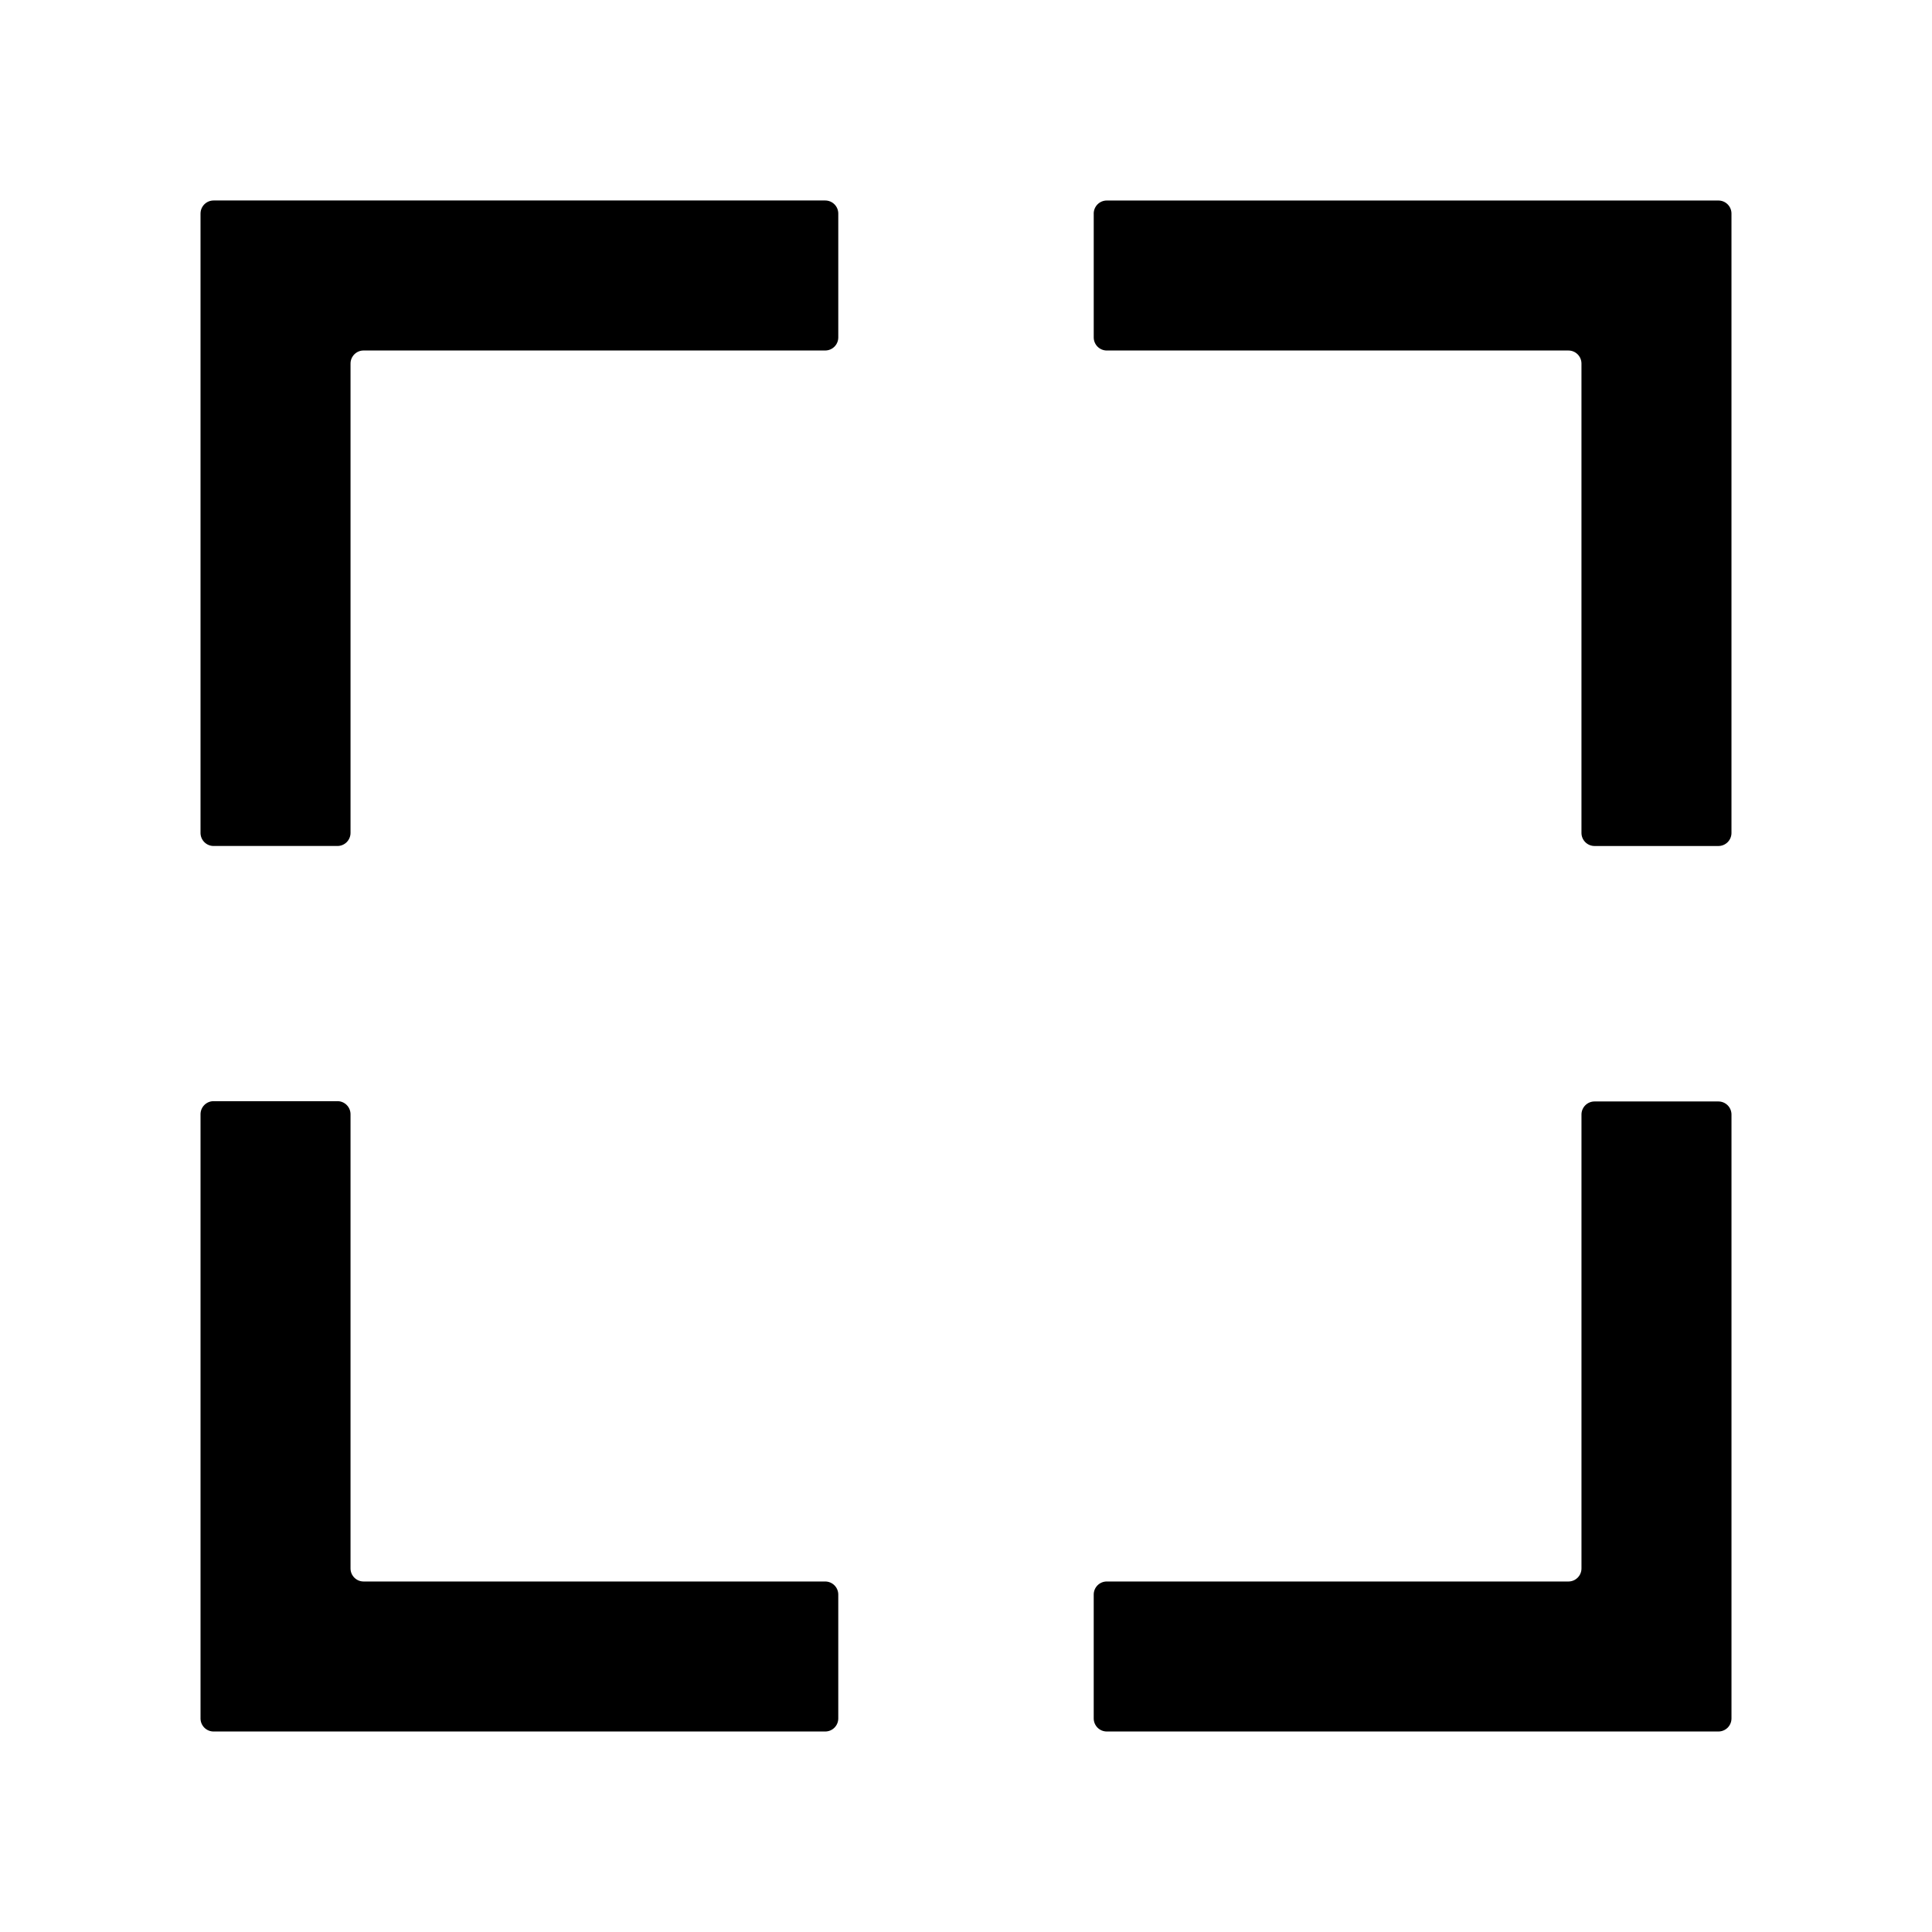 <?xml version="1.0" encoding="UTF-8"?>
<!-- Uploaded to: ICON Repo, www.svgrepo.com, Generator: ICON Repo Mixer Tools -->
<svg fill="#000000" width="800px" height="800px" version="1.1" viewBox="144 144 512 512" xmlns="http://www.w3.org/2000/svg">
 <g>
  <path d="m233.43 435.82h-32.824c-1.914 0-3.465 1.551-3.465 3.465v160.12c0 0.918 0.363 1.797 1.016 2.449 0.648 0.648 1.527 1.012 2.449 1.012h162.08c0.922 0 1.801-0.363 2.449-1.012 0.652-0.652 1.016-1.531 1.016-2.449v-32.828c0-0.918-0.363-1.801-1.016-2.449-0.648-0.648-1.527-1.016-2.449-1.016h-122.33c-1.914 0-3.465-1.551-3.465-3.461v-120.29c0.02-0.934-0.336-1.836-0.988-2.5-0.648-0.668-1.543-1.043-2.477-1.043z"/>
  <path d="m197.14 200.6v164.13c0 0.922 0.363 1.801 1.016 2.449 0.648 0.652 1.527 1.016 2.449 1.016h32.828-0.004c0.918 0 1.801-0.363 2.449-1.016 0.648-0.648 1.016-1.527 1.016-2.449v-124.38c0-1.914 1.551-3.465 3.465-3.465h122.33c0.922 0 1.801-0.367 2.449-1.016 0.652-0.648 1.016-1.531 1.016-2.449v-32.824c0-0.922-0.363-1.801-1.016-2.449-0.648-0.652-1.527-1.016-2.449-1.016h-162.08c-1.914 0-3.465 1.551-3.465 3.465z"/>
  <path d="m559.64 563.11h-122.33c-1.914 0-3.465 1.551-3.465 3.465v32.828c0 0.918 0.367 1.797 1.016 2.449 0.648 0.648 1.531 1.012 2.449 1.012h162.09c0.918 0 1.797-0.363 2.449-1.012 0.648-0.652 1.012-1.531 1.012-2.449v-160.04c0-0.918-0.363-1.801-1.012-2.449-0.652-0.648-1.531-1.016-2.449-1.016h-32.828c-1.914 0-3.465 1.551-3.465 3.465v120.29c0 1.91-1.551 3.461-3.461 3.461z"/>
  <path d="m433.85 200.6v32.828-0.004c0 0.918 0.367 1.801 1.016 2.449 0.648 0.648 1.531 1.016 2.449 1.016h122.33c0.918 0 1.797 0.363 2.449 1.016 0.648 0.648 1.012 1.527 1.012 2.449v124.38c0 0.922 0.367 1.801 1.016 2.449 0.648 0.652 1.531 1.016 2.449 1.016h32.828c0.918 0 1.797-0.363 2.449-1.016 0.648-0.648 1.012-1.527 1.012-2.449v-164.13c0-0.922-0.363-1.801-1.012-2.449-0.652-0.652-1.531-1.016-2.449-1.016h-162.09c-0.918 0-1.801 0.363-2.449 1.016-0.648 0.648-1.016 1.527-1.016 2.449z"/>
 </g>
</svg>